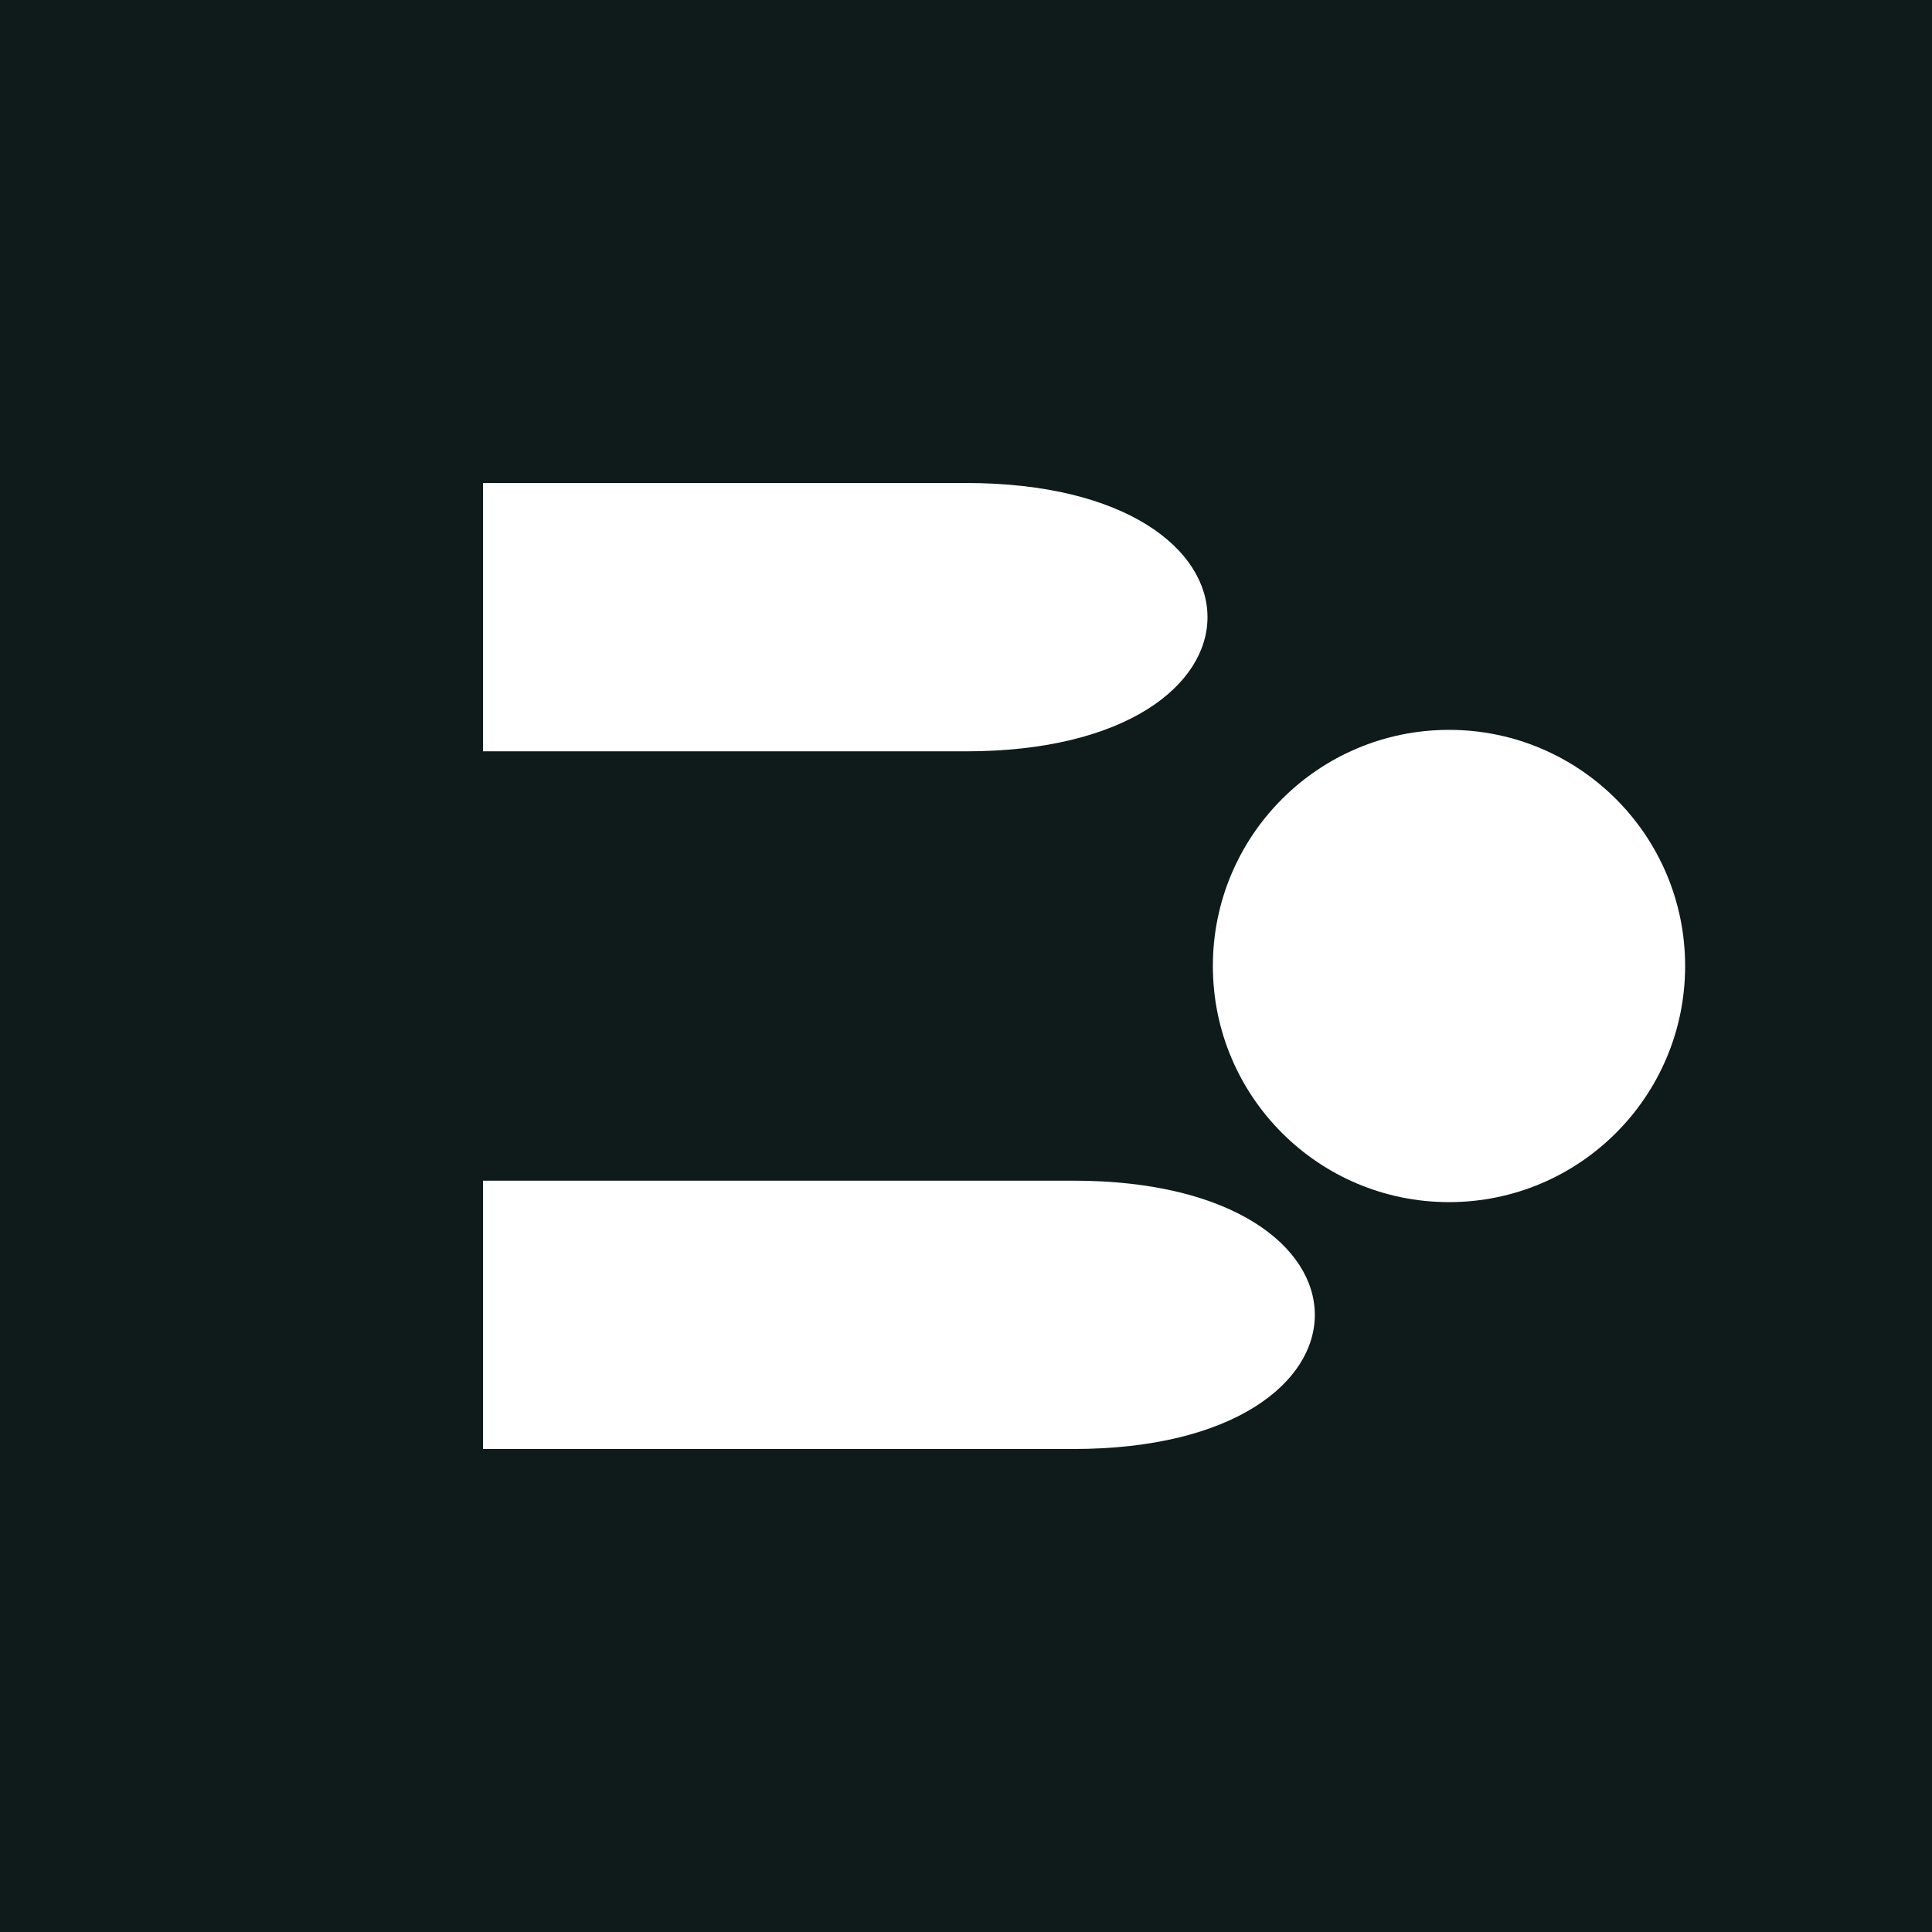 <svg xmlns="http://www.w3.org/2000/svg" viewBox="0 0 180 180">
  <rect width="180" height="180" fill="#0F1A1A"/>
  <path d="M45 45
           L45 135
           L100 135
           C130 135 130 110 100 110
           L45 110
           M45 45
           L90 45
           C120 45 120 70 90 70
           L45 70" 
        fill="#ffffff"/>
  <circle cx="135" cy="90" r="22" fill="#ffffff"/>
</svg>